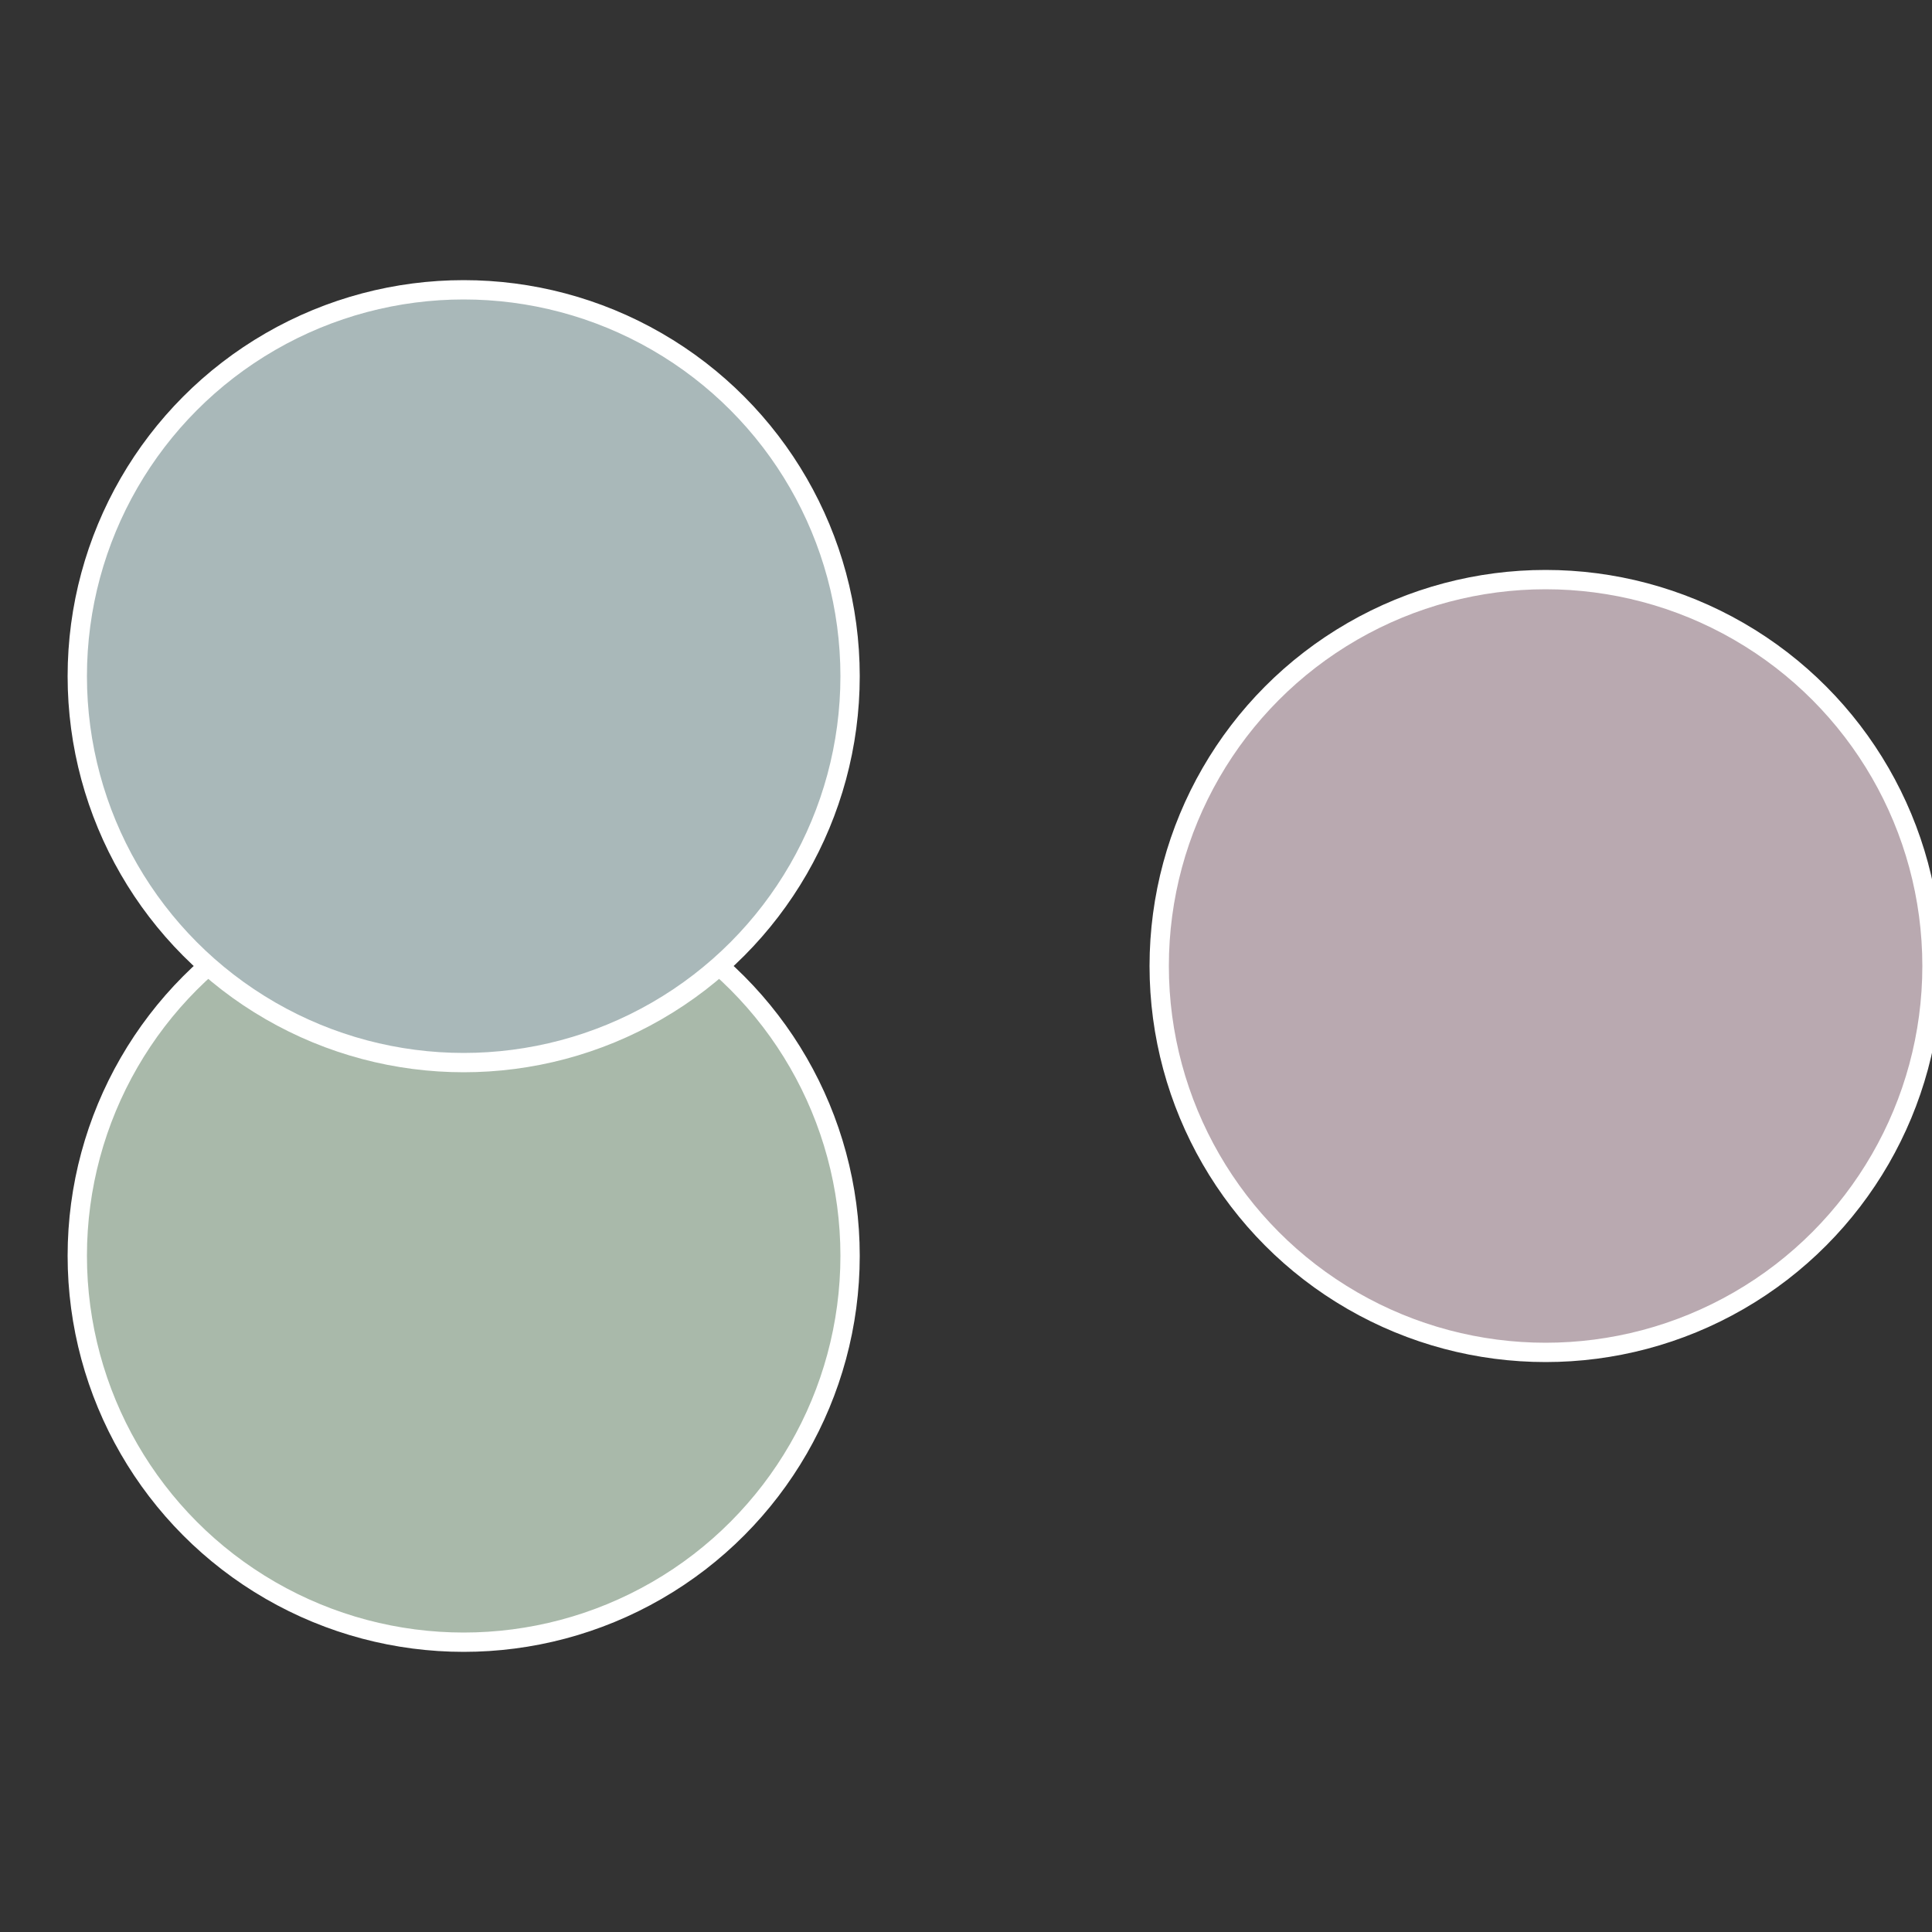 <?xml version="1.0" standalone="no"?>
<svg width="500" height="500" viewBox="-1 -1 2 2" xmlns="http://www.w3.org/2000/svg">
 
                <rect x="-1" y="-1" width="2" height="2" fill="#333333" stroke="none"/>
 
                <circle cx="0.6" cy="0" r="0.4" fill="#b9a9b0" stroke="#fff" stroke-width="1%" />
             
                <circle cx="-0.52" cy="0.3" r="0.4" fill="#a9b9aa" stroke="#fff" stroke-width="1%" />
             
                <circle cx="-0.52" cy="-0.3" r="0.4" fill="#a9b8b9" stroke="#fff" stroke-width="1%" />
            </svg>
